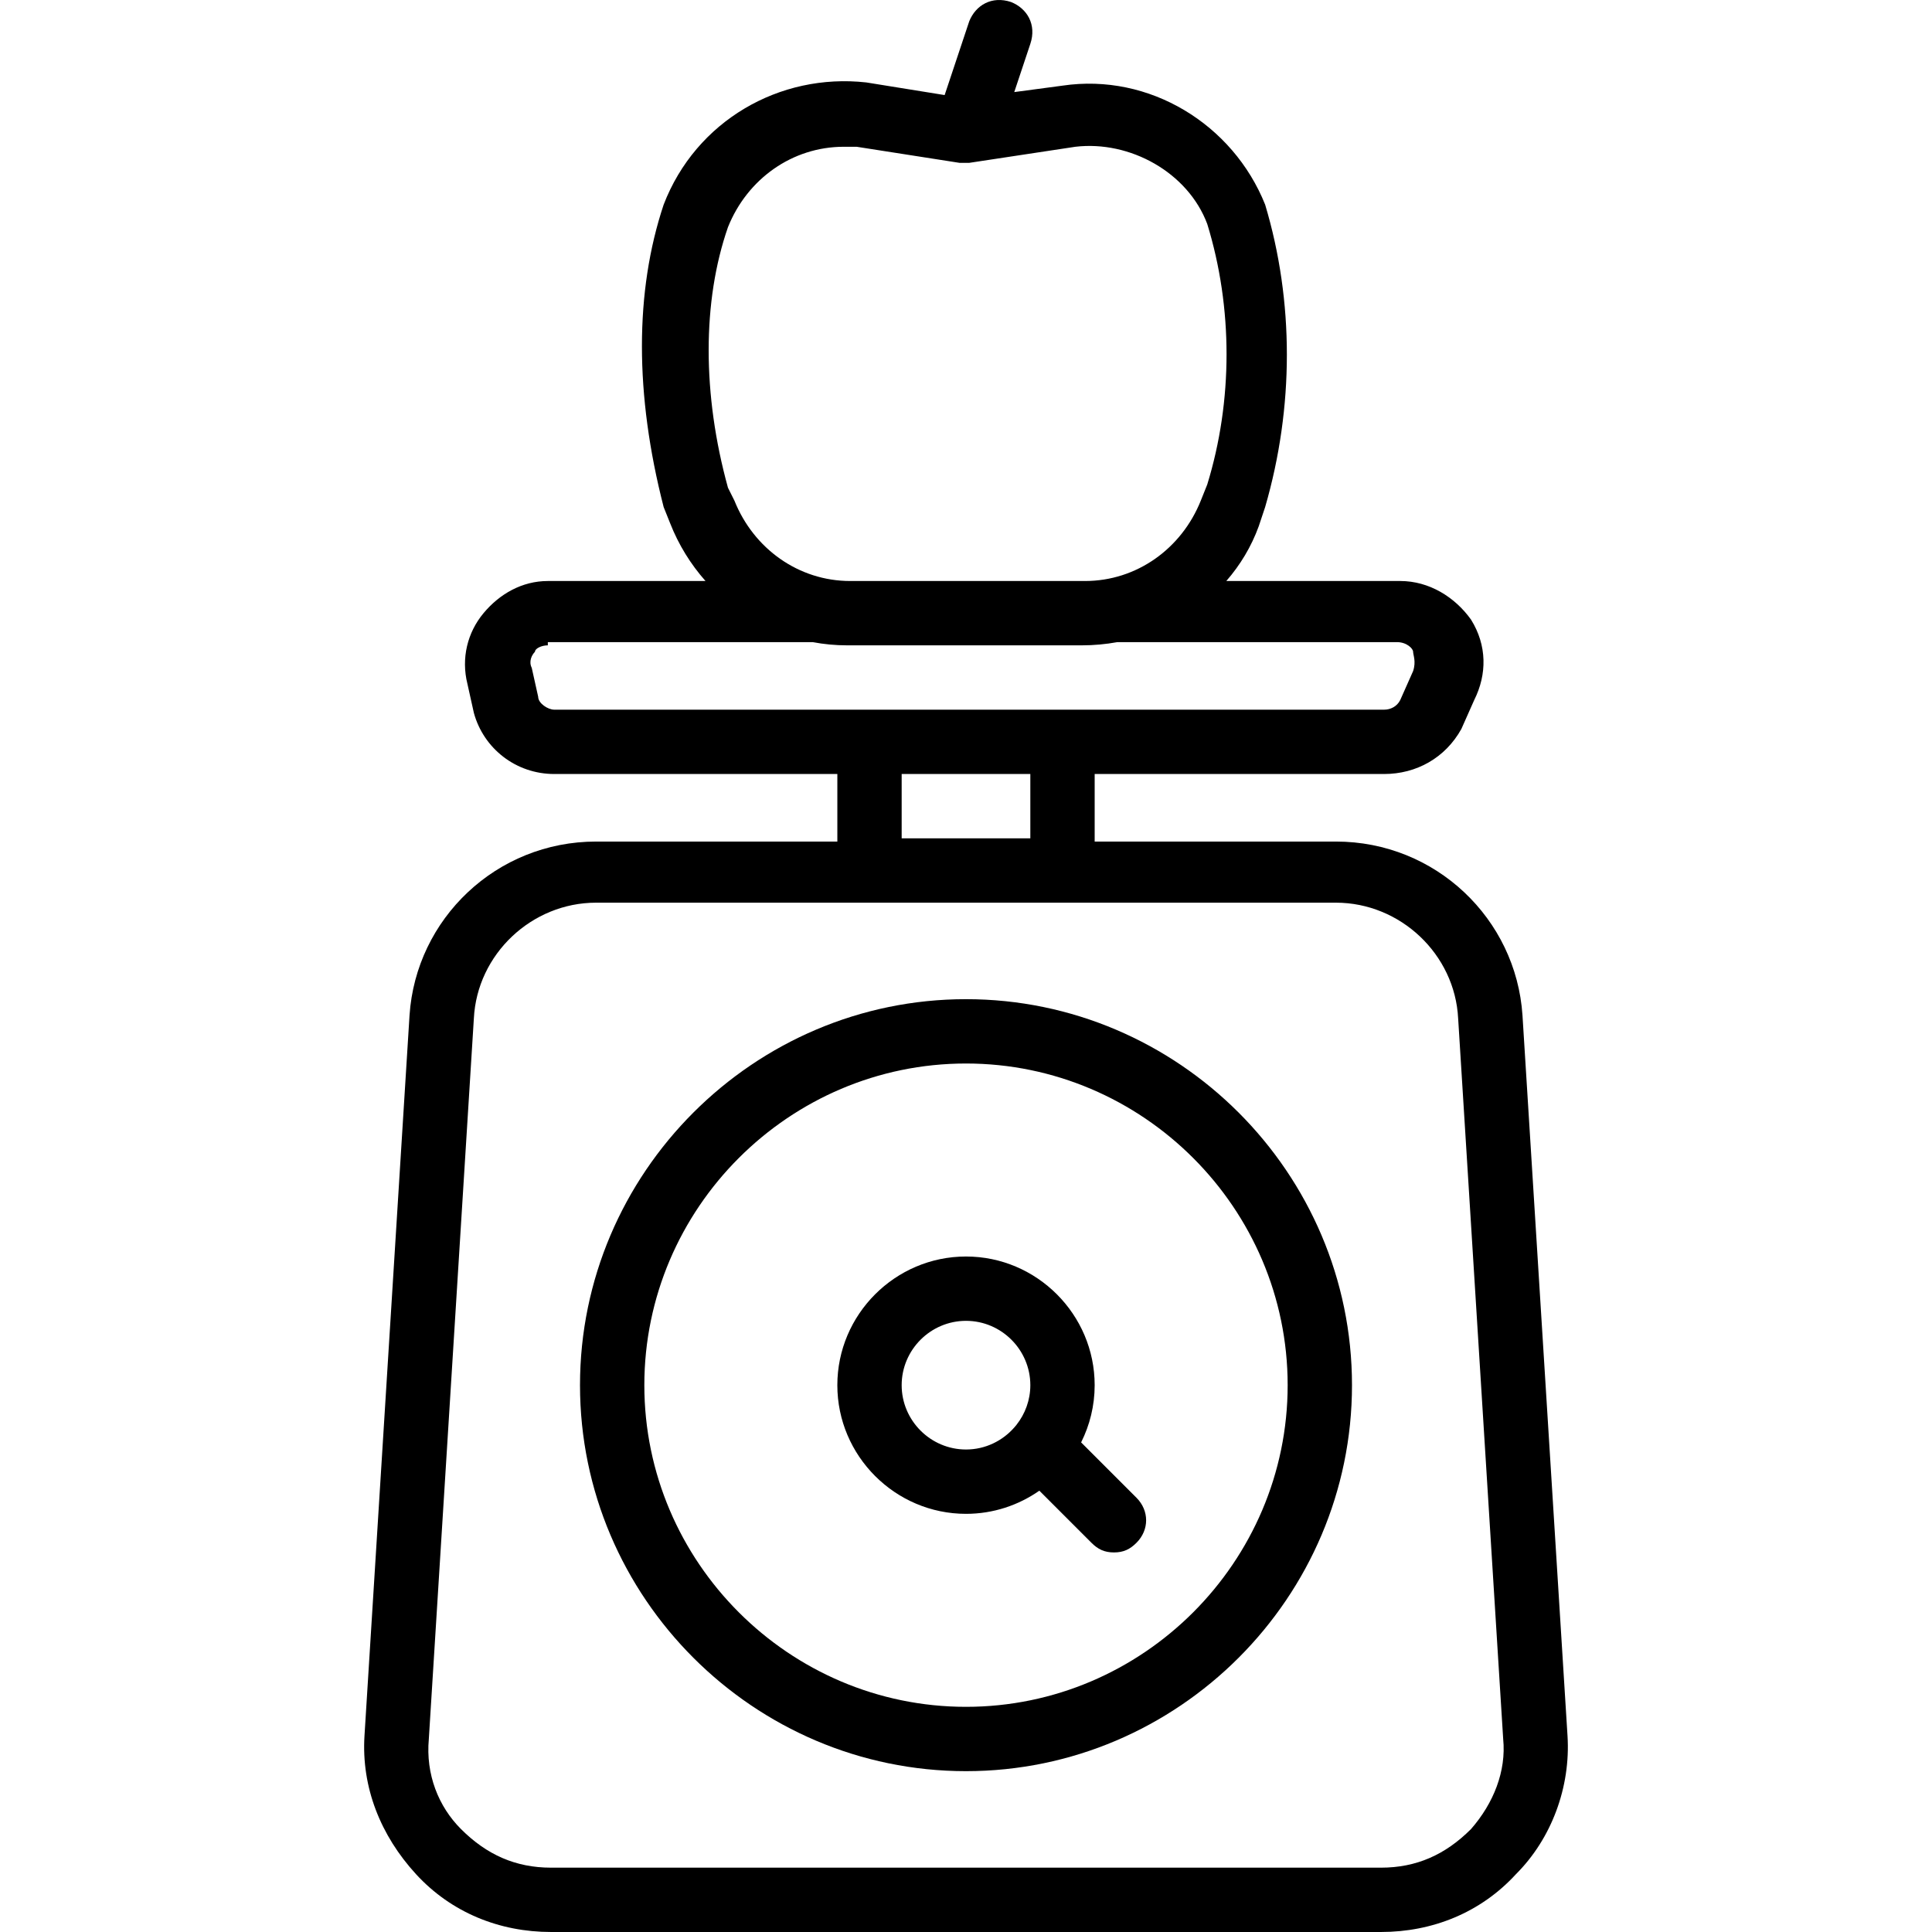 <?xml version="1.0" encoding="iso-8859-1"?>
<!-- Uploaded to: SVG Repo, www.svgrepo.com, Generator: SVG Repo Mixer Tools -->
<svg fill="#000000" height="800px" width="800px" version="1.1" id="Layer_1" xmlns="http://www.w3.org/2000/svg" xmlns:xlink="http://www.w3.org/1999/xlink" 
	 viewBox="0 0 512.535 512.535" xml:space="preserve">
<g transform="translate(1 1)">
	<g>
		<g>
			<path d="M414.841,459.481l-11.947-191.147c-1.707-25.6-23.04-46.08-49.493-46.08h-64v-17.92h76.8
				c8.533,0,16.213-4.267,20.48-11.947l3.413-7.68c3.413-6.827,3.413-14.507-0.853-21.333c-4.267-5.973-11.093-10.24-18.773-10.24
				h-46.144c3.699-4.239,6.641-9.126,8.598-14.507l1.707-5.12c7.68-26.453,7.68-54.613,0-80.213
				c-8.533-21.333-30.72-34.987-53.76-31.573l-12.8,1.707l4.267-12.8c1.707-5.12-0.853-9.387-5.12-11.093
				c-5.12-1.707-9.387,0.853-11.093,5.12l-6.522,19.566l-20.785-3.352c-23.04-2.56-45.227,10.24-53.76,32.427
				c-7.68,23.04-7.68,50.347,0,80.213l1.707,4.267c2.254,5.76,5.47,10.927,9.398,15.36h-41.824c-6.827,0-12.8,3.413-17.067,8.533
				s-5.973,11.947-4.267,18.773l1.707,7.68c2.56,9.387,11.093,16.213,21.333,16.213h75.093v17.92h-64
				c-26.453,0-47.787,20.48-49.493,46.08L95.694,459.481c-0.853,13.653,4.267,26.453,13.653,36.693
				c9.387,10.24,22.187,15.36,35.84,15.36h220.16c13.653,0,26.453-5.12,35.84-15.36
				C410.574,486.788,415.694,473.135,414.841,459.481z M193.827,131.801l-1.707-3.413c-6.827-24.747-6.827-49.493,0-69.12
				c5.12-12.8,17.067-21.333,30.72-21.333c0.853,0,2.56,0,3.413,0l27.307,4.267c0.853,0,1.707,0,2.56,0l28.16-4.267
				c14.507-1.707,29.867,6.827,34.987,20.48c6.827,22.187,6.827,46.933,0,69.12l-1.707,4.267c-5.12,12.8-17.067,21.333-30.72,21.333
				h-62.293C210.894,153.135,198.947,144.601,193.827,131.801z M141.774,183.855l-1.707-7.68c-0.853-1.707,0-3.413,0.853-4.267
				c0-0.853,1.707-1.707,3.413-1.707v-0.853h70.27c2.971,0.559,6.01,0.853,9.09,0.853h62.293c3.214,0,6.368-0.296,9.434-0.853
				h74.193c2.56,0,4.267,1.707,4.267,2.56s0.853,2.56,0,5.12l-3.413,7.68c-0.853,1.707-2.56,2.56-4.267,2.56h-85.333h-51.2h-83.627
				C144.334,187.268,141.774,185.561,141.774,183.855z M272.334,204.335v17.067h-34.133v-17.067H272.334z M389.241,484.228
				c-6.827,6.827-14.507,10.24-23.893,10.24h-220.16c-9.387,0-17.067-3.413-23.893-10.24c-5.973-5.973-9.387-14.507-8.533-23.893
				l11.947-191.147c0.853-17.067,15.36-30.72,32.427-30.72h72.533h51.2h72.533c17.067,0,31.573,13.653,32.427,30.72l11.947,191.147
				C398.627,468.868,395.214,477.401,389.241,484.228z"/>
			<path d="M255.267,264.068c-56.32,0-102.4,46.08-102.4,102.4s46.08,102.4,102.4,102.4s102.4-46.08,102.4-102.4
				S311.587,264.068,255.267,264.068z M255.267,451.801c-46.933,0-85.333-38.4-85.333-85.333s38.4-85.333,85.333-85.333
				s85.333,38.4,85.333,85.333S302.201,451.801,255.267,451.801z"/>
			<path d="M285.808,381.648c2.293-4.58,3.593-9.734,3.593-15.18c0-18.773-15.36-34.133-34.133-34.133s-34.133,15.36-34.133,34.133
				s15.36,34.133,34.133,34.133c7.219,0,13.928-2.278,19.459-6.141l13.821,13.821c1.707,1.707,3.413,2.56,5.973,2.56
				s4.267-0.853,5.973-2.56c3.413-3.413,3.413-8.533,0-11.947L285.808,381.648z M238.201,366.468c0-9.387,7.68-17.067,17.067-17.067
				s17.067,7.68,17.067,17.067c0,3.97-1.385,7.625-3.68,10.533c-0.202,0.219-0.39,0.444-0.565,0.675
				c-3.134,3.578-7.72,5.858-12.822,5.858C245.881,383.535,238.201,375.855,238.201,366.468z"/>
		</g>
	</g>
</g>
</svg>